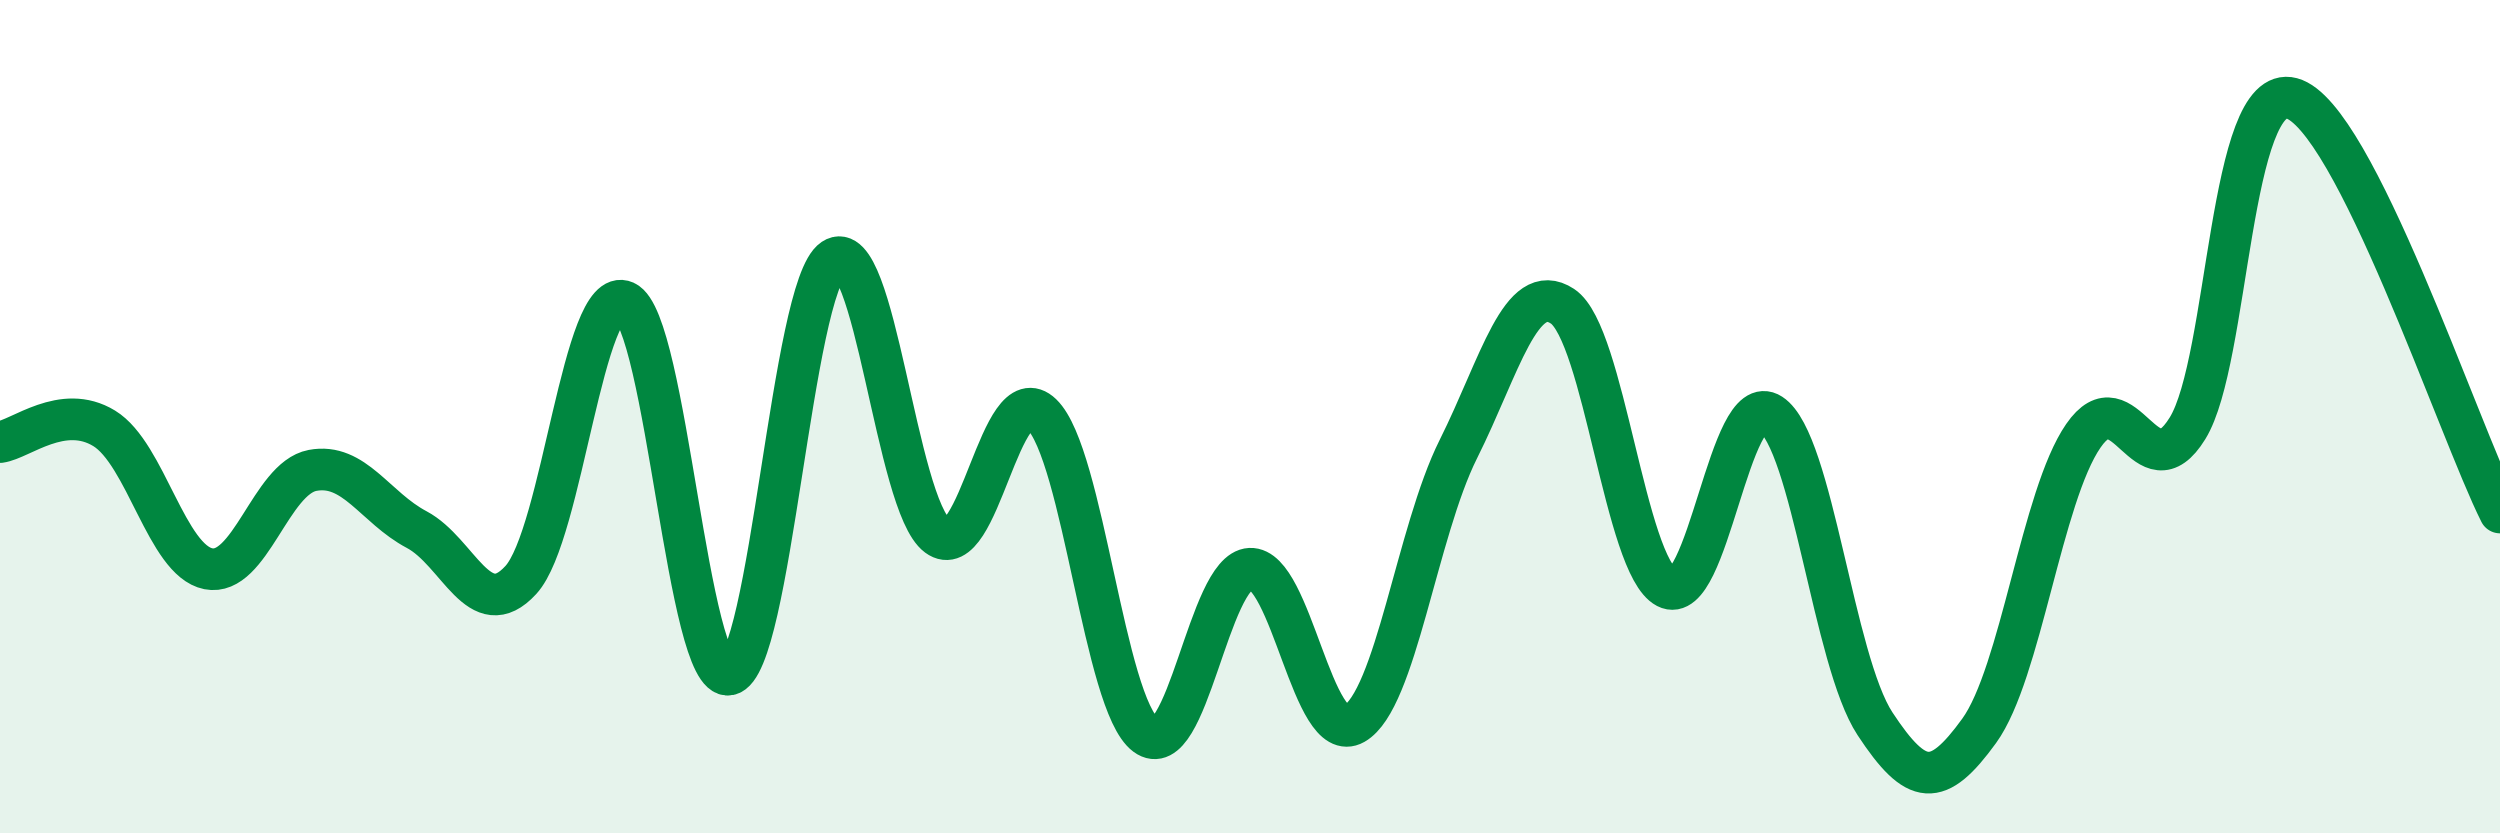 
    <svg width="60" height="20" viewBox="0 0 60 20" xmlns="http://www.w3.org/2000/svg">
      <path
        d="M 0,10.61 C 0.5,10.54 1.5,9.67 2.5,10.28 C 3.5,10.89 4,13.45 5,13.65 C 6,13.85 6.5,11.48 7.5,11.29 C 8.5,11.1 9,12.18 10,12.71 C 11,13.24 11.5,15.01 12.5,13.92 C 13.5,12.83 14,6.79 15,7.24 C 16,7.69 16.5,16.39 17.5,16.19 C 18.5,15.99 19,6.89 20,6.22 C 21,5.55 21.5,12.12 22.5,12.86 C 23.5,13.6 24,8.98 25,9.94 C 26,10.9 26.5,16.9 27.5,17.64 C 28.5,18.38 29,13.7 30,13.65 C 31,13.6 31.5,17.94 32.5,17.37 C 33.5,16.8 34,12.78 35,10.78 C 36,8.78 36.5,6.69 37.5,7.35 C 38.5,8.01 39,13.58 40,14.1 C 41,14.62 41.5,9.29 42.5,9.94 C 43.5,10.59 44,15.85 45,17.37 C 46,18.89 46.5,18.92 47.5,17.54 C 48.5,16.16 49,11.91 50,10.46 C 51,9.01 51.5,11.9 52.5,10.28 C 53.5,8.66 53.5,1.96 55,2.36 C 56.5,2.76 59,10.31 60,12.3L60 20L0 20Z"
        fill="#008740"
        opacity="0.1"
        stroke-linecap="round"
        stroke-linejoin="round"
      />
      <path
        d="M 0,10.61 C 0.5,10.54 1.5,9.67 2.5,10.28 C 3.5,10.89 4,13.45 5,13.65 C 6,13.85 6.5,11.48 7.5,11.29 C 8.5,11.1 9,12.18 10,12.71 C 11,13.24 11.5,15.01 12.5,13.92 C 13.5,12.83 14,6.79 15,7.24 C 16,7.69 16.5,16.39 17.5,16.19 C 18.5,15.99 19,6.89 20,6.22 C 21,5.55 21.5,12.12 22.5,12.86 C 23.5,13.6 24,8.98 25,9.94 C 26,10.9 26.5,16.9 27.5,17.64 C 28.5,18.38 29,13.7 30,13.65 C 31,13.6 31.5,17.94 32.5,17.37 C 33.5,16.8 34,12.78 35,10.78 C 36,8.78 36.5,6.69 37.5,7.35 C 38.5,8.01 39,13.58 40,14.1 C 41,14.62 41.5,9.29 42.5,9.94 C 43.5,10.59 44,15.85 45,17.37 C 46,18.89 46.5,18.92 47.5,17.54 C 48.5,16.16 49,11.91 50,10.46 C 51,9.01 51.5,11.9 52.5,10.28 C 53.5,8.66 53.5,1.96 55,2.36 C 56.5,2.76 59,10.31 60,12.3"
        stroke="#008740"
        stroke-width="1"
        fill="none"
        stroke-linecap="round"
        stroke-linejoin="round"
      />
    </svg>
  